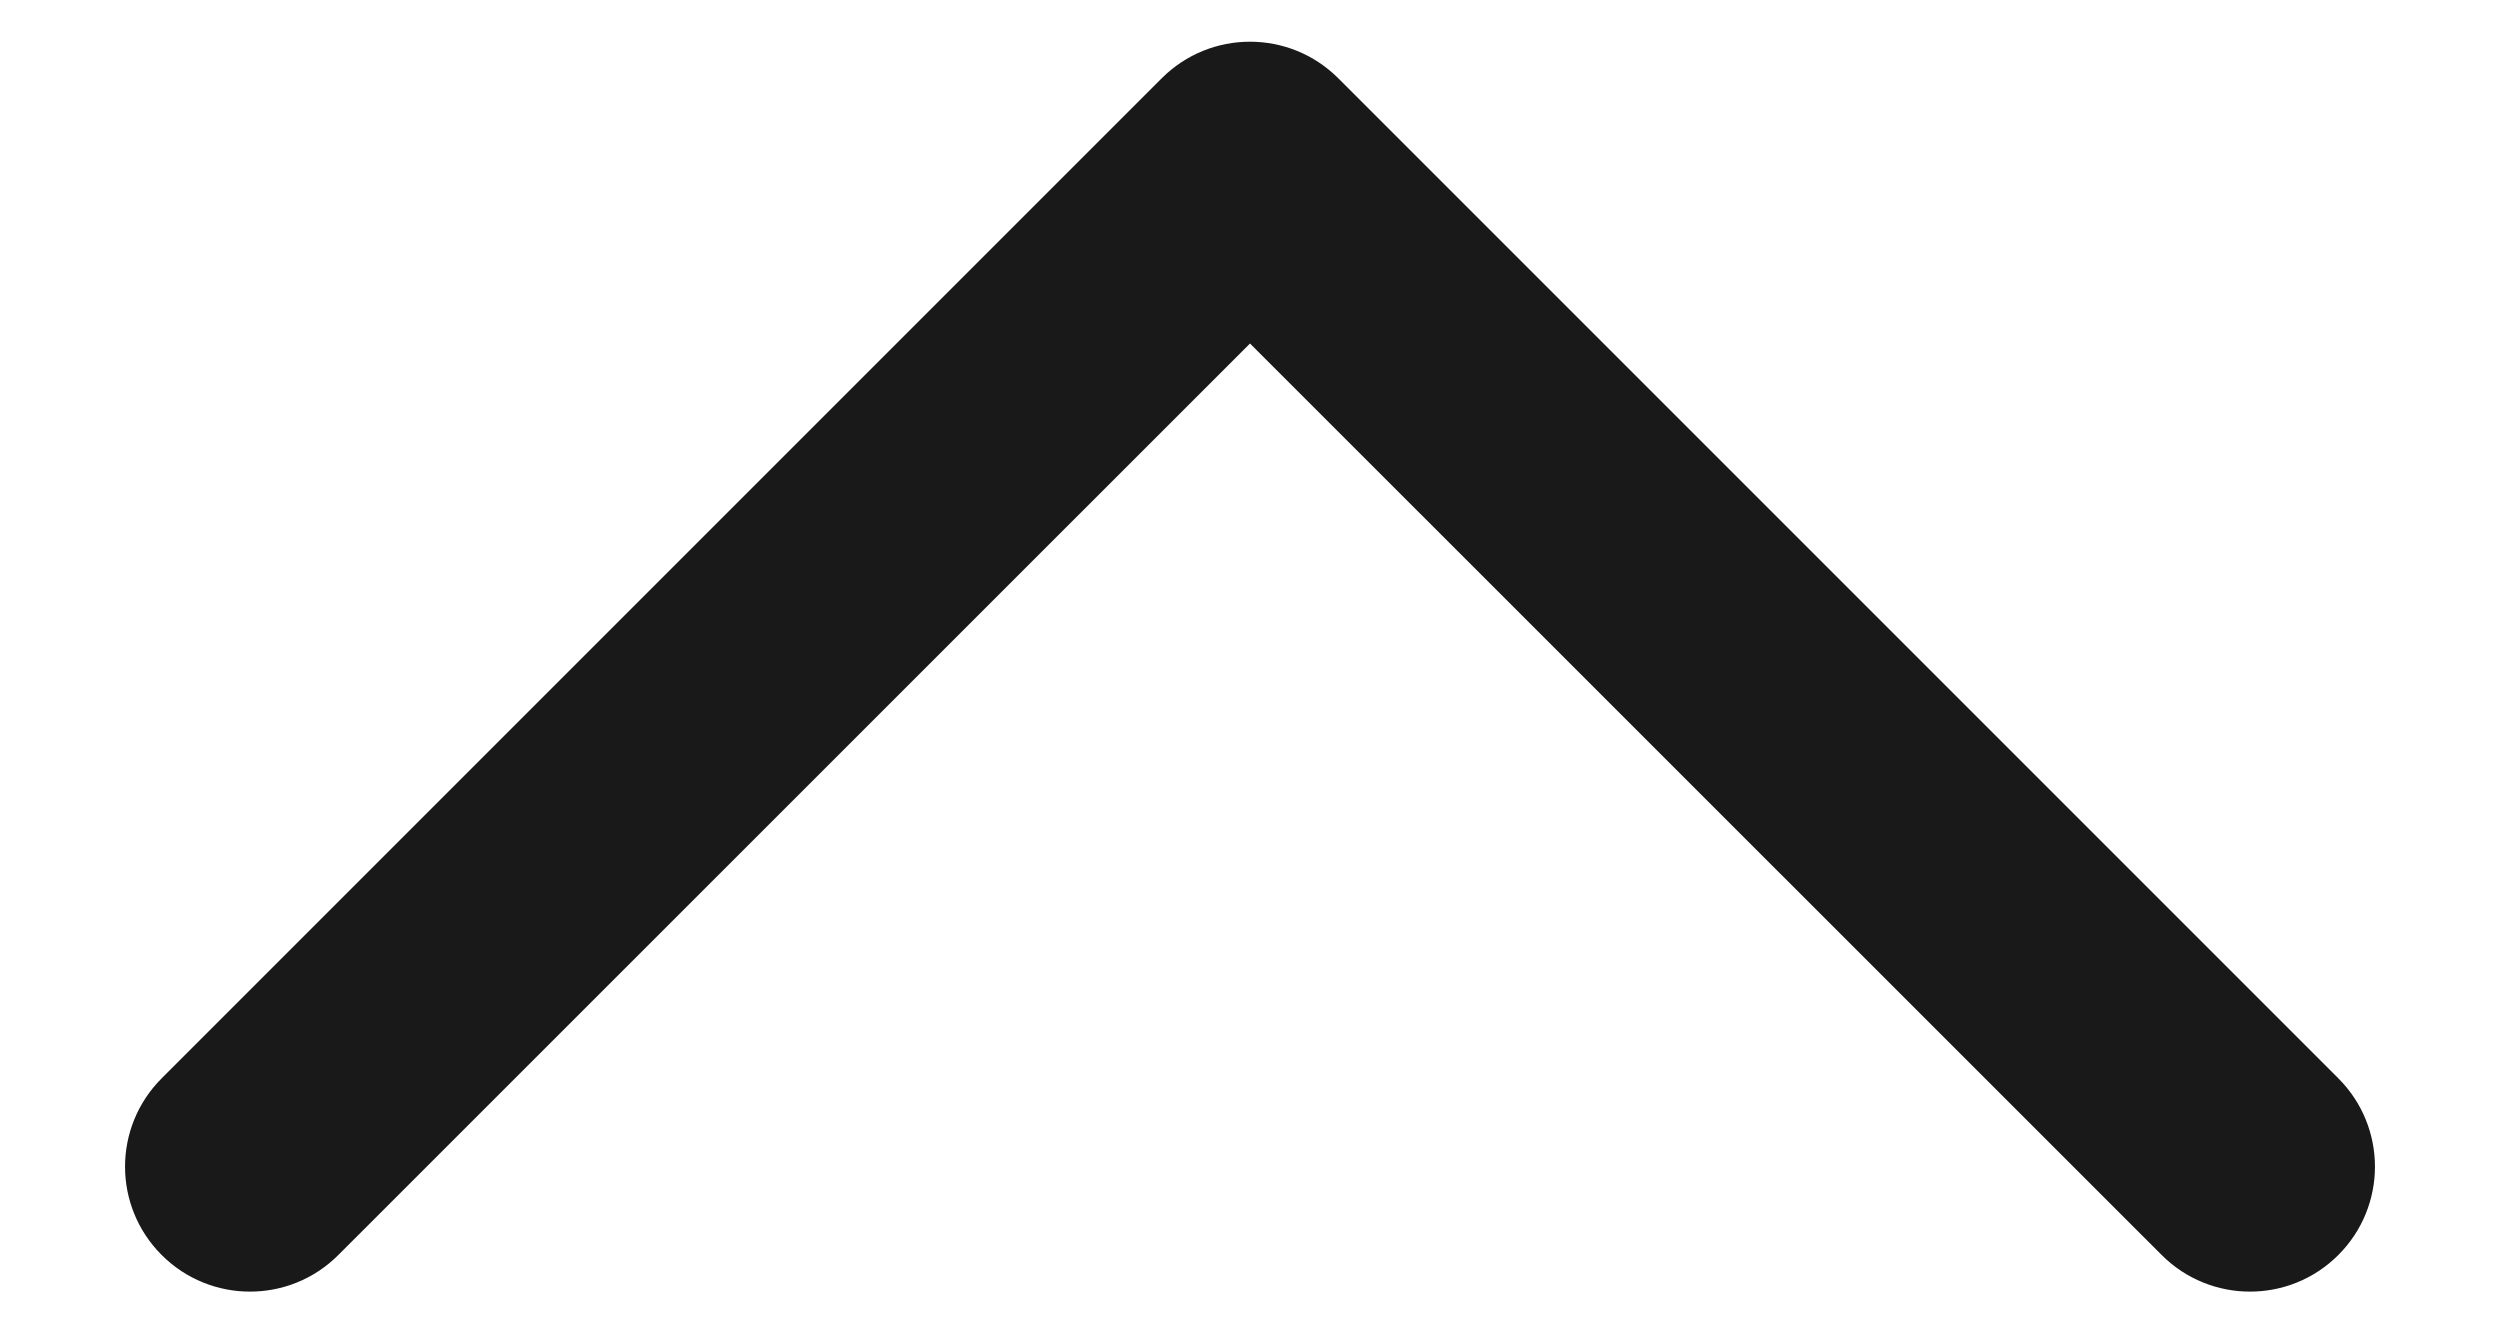 <svg width="15" height="8" viewBox="0 0 15 8" fill="none" xmlns="http://www.w3.org/2000/svg">
    <path fill-rule="evenodd" clip-rule="evenodd" d="M0.97 7.53C1.263 7.823 1.737 7.823 2.03 7.53L7.5 2.061L12.97 7.53C13.263 7.823 13.737 7.823 14.03 7.53C14.323 7.237 14.323 6.763 14.03 6.47L8.03 0.47C7.737 0.177 7.263 0.177 6.97 0.47L0.97 6.47C0.677 6.763 0.677 7.237 0.97 7.53Z" fill="#191919"/>
</svg>    